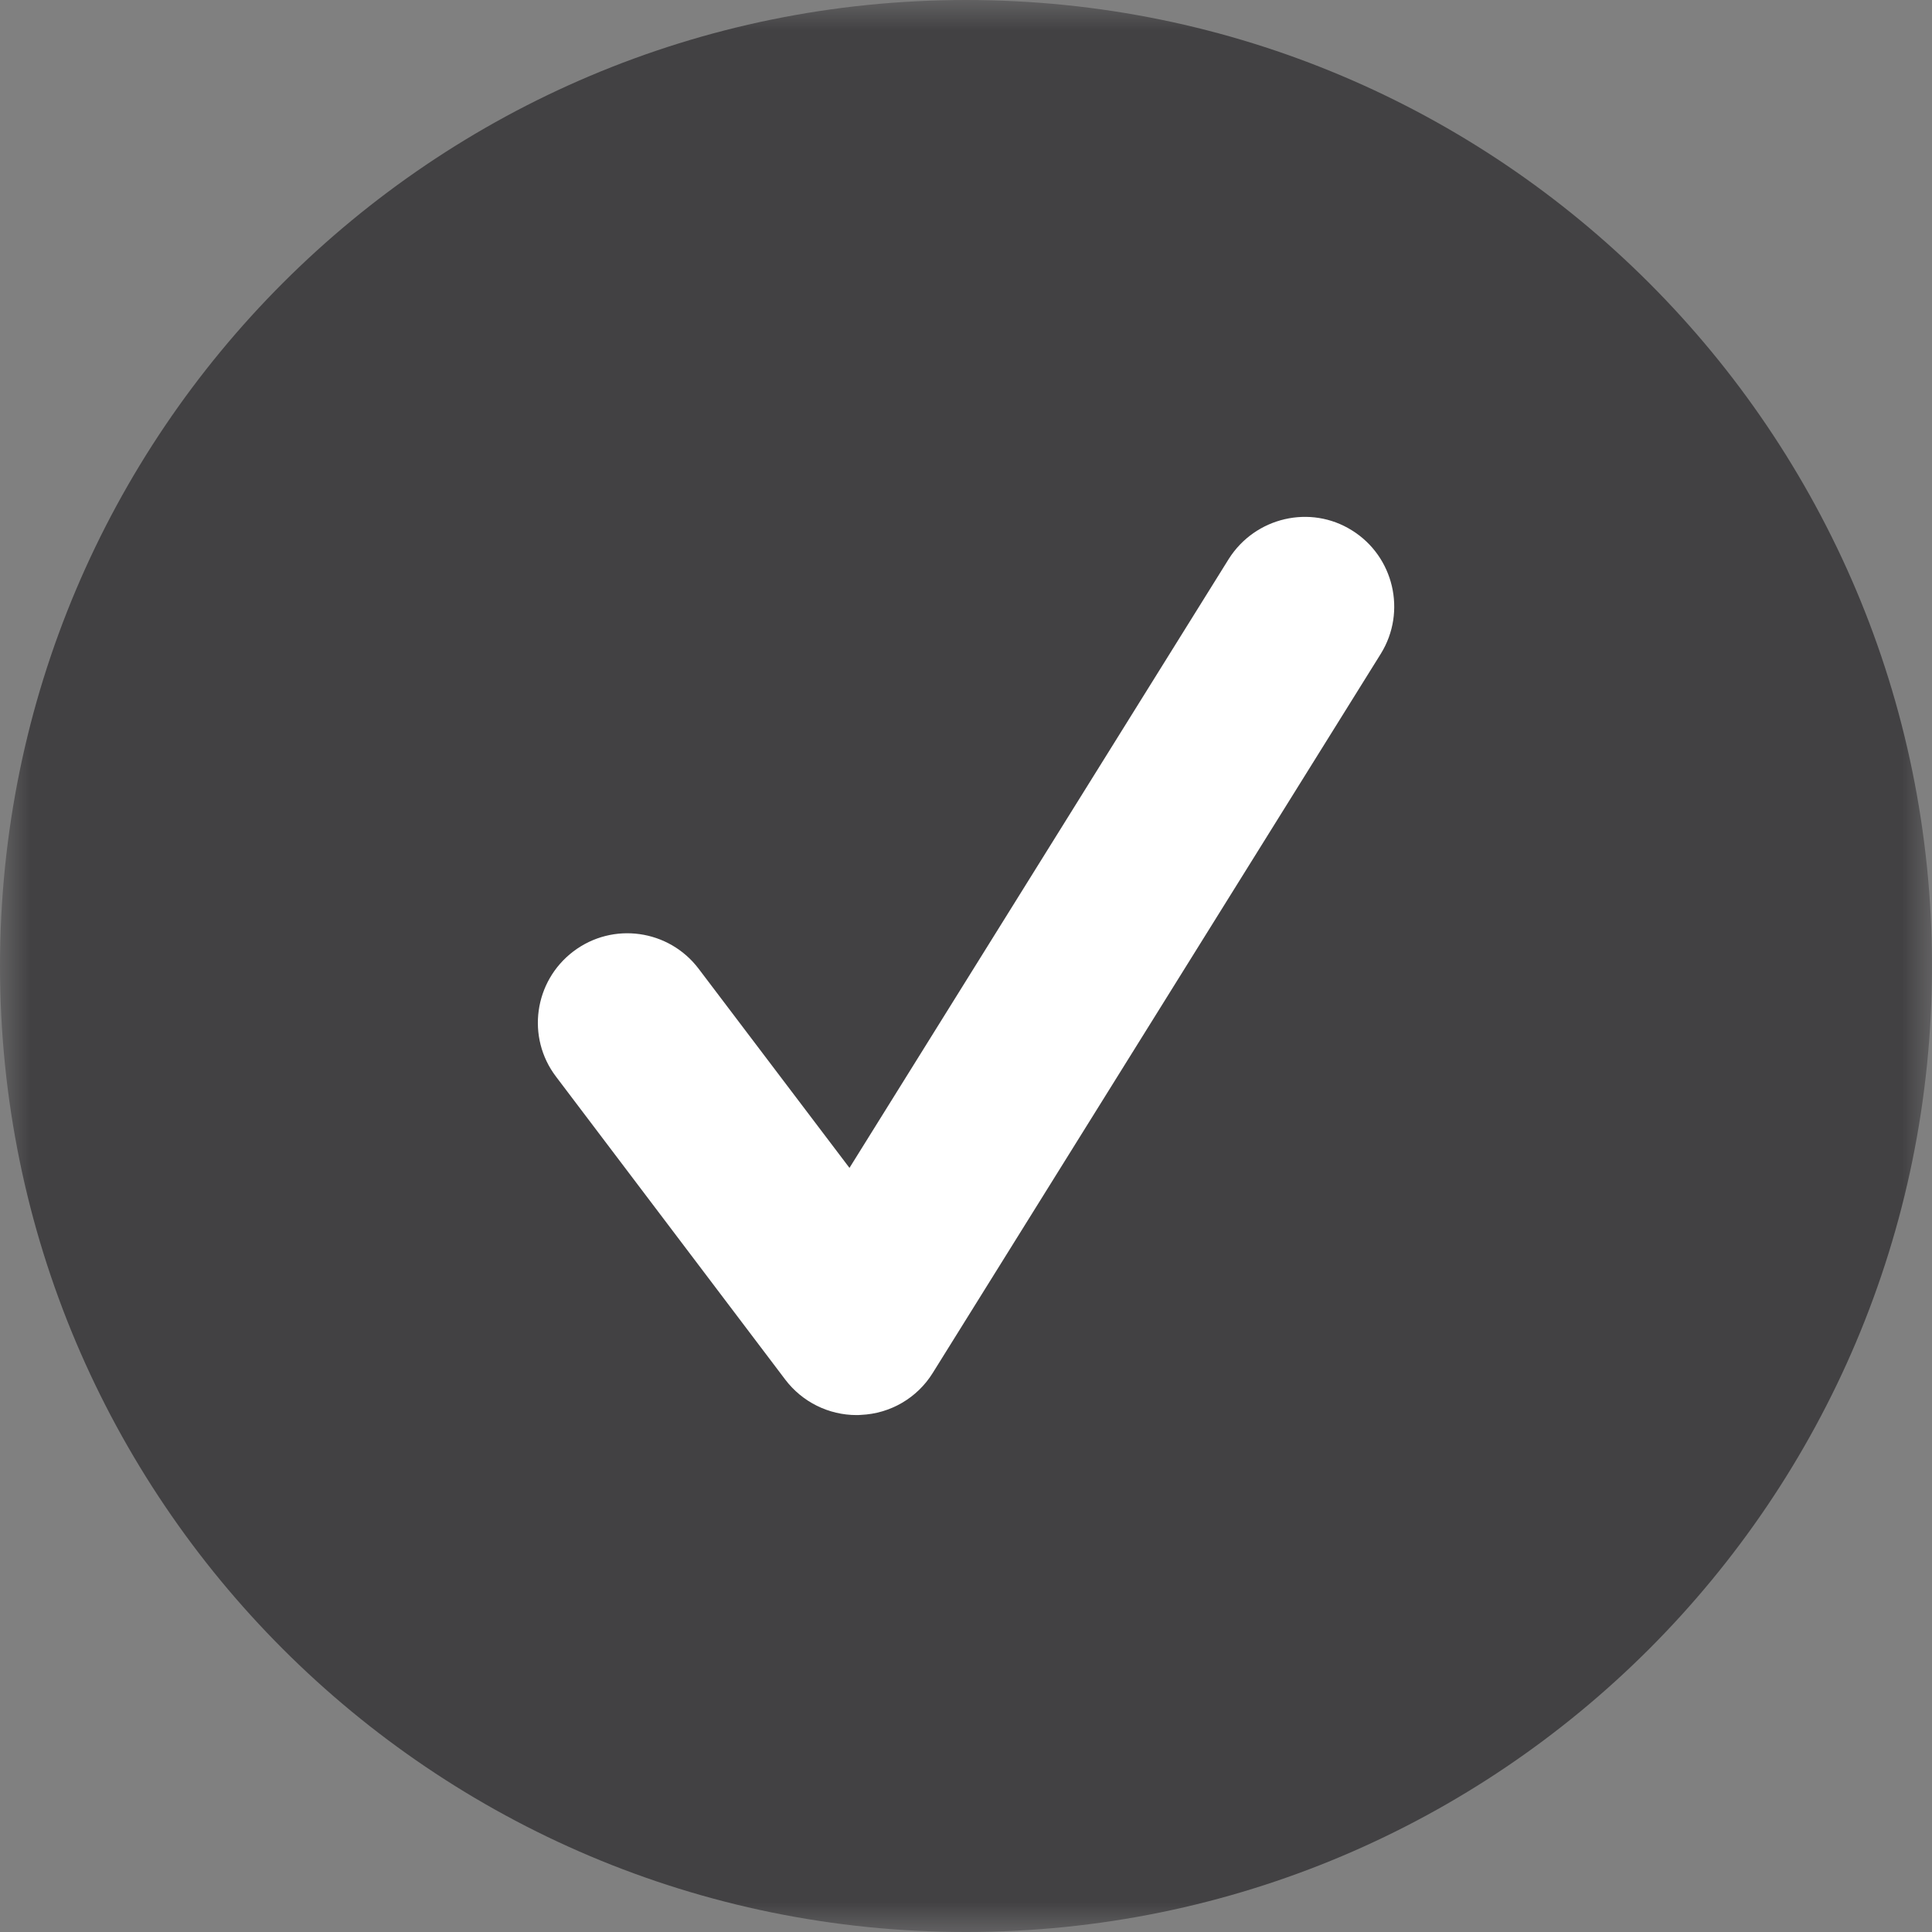 <svg width="32" height="32" viewBox="0 0 32 32" fill="none" xmlns="http://www.w3.org/2000/svg">
<rect x="0" y="0" width="32" height="32" fill="#808080" stroke="none"/>
<g clip-path="url(#clip0_18_739)">
<mask id="mask0_18_739" style="mask-type:luminance" maskUnits="userSpaceOnUse" x="0" y="0" width="32" height="32">
<path d="M32 0H0V32H32V0Z" fill="white"/>
</mask>
<g mask="url(#mask0_18_739)">
<path d="M16 32C24.837 32 32 24.837 32 16C32 7.163 24.837 0 16 0C7.163 0 0 7.163 0 16C0 24.837 7.163 32 16 32Z" fill="#424143"/>
<path d="M14.187 23.438C13.725 23.438 13.287 23.221 13.006 22.85L9.209 17.832C8.715 17.182 8.844 16.254 9.496 15.759C10.15 15.263 11.078 15.394 11.572 16.046L14.07 19.344L20.352 9.258C20.79 8.565 21.706 8.353 22.393 8.785C23.086 9.216 23.301 10.131 22.872 10.826L15.45 22.739C15.193 23.154 14.748 23.414 14.26 23.435C14.232 23.438 14.21 23.438 14.187 23.438Z" fill="white"/>
</g>
</g>
<defs>
<clipPath id="clip0_18_739">
<rect width="32" height="32" fill="white"/>
</clipPath>
</defs>
</svg>
